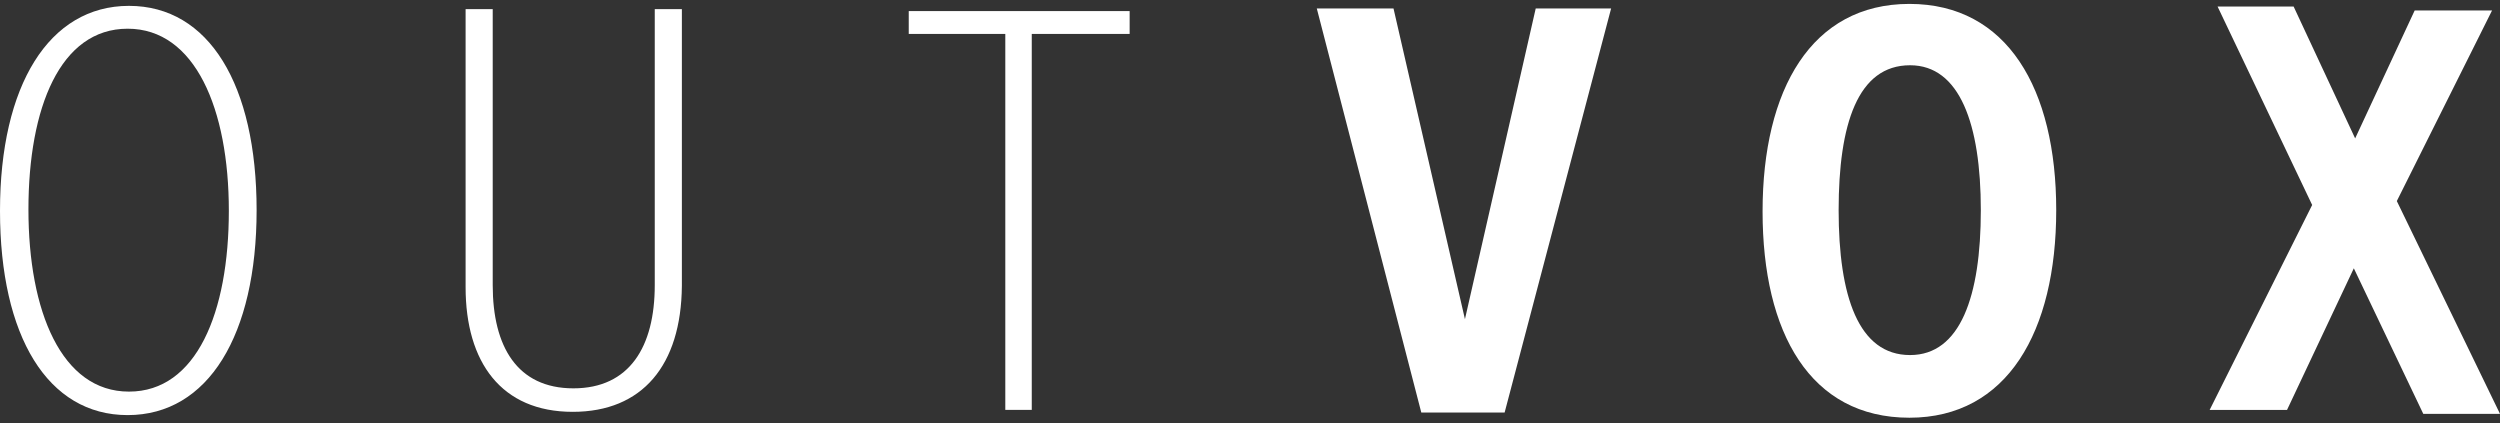 <svg width="437" height="74" viewBox="0 0 437 74" fill="none" xmlns="http://www.w3.org/2000/svg">
<rect x="0" y="0" width="437" height="74" fill="#333333" stroke="none"/>
<path d="M22.313 72.56C8.324 72.56 0 58.755 0 36.849C0 14.944 8.555 1.025 22.544 1.025C36.532 1.025 44.856 14.83 44.856 36.735C44.856 58.527 36.417 72.56 22.313 72.56ZM22.313 5.018C10.52 5.018 4.971 18.823 4.971 36.621C4.971 54.42 10.752 68.453 22.544 68.453C34.336 68.453 40.001 54.648 40.001 36.849C40.001 19.051 34.105 5.018 22.313 5.018Z" fill="white"/>
<path d="M100.115 71.989C87.63 71.989 81.387 63.318 81.387 50.198V1.595H86.127V49.856C86.127 60.58 90.404 67.882 100.231 67.882C110.058 67.882 114.451 60.58 114.451 49.856V1.595H119.191V49.97C119.075 63.889 112.254 71.989 100.115 71.989Z" fill="white"/>
<path d="M180.351 5.93V71.647H175.727V5.93H158.848V1.937H197.461V5.93H180.351Z" fill="white"/>
<path d="M263.009 72.108H248.442L230.176 1.485H243.586L256.072 55.792L268.442 1.485H281.622L263.009 72.108Z" fill="white"/>
<path d="M333.763 73.017C316.422 73.017 308.098 58.185 308.098 36.964C308.098 15.629 316.653 0.683 333.763 0.683C350.873 0.683 359.428 15.515 359.428 36.736C359.428 57.957 350.873 73.017 333.763 73.017ZM333.879 11.407C324.745 11.407 321.393 21.676 321.393 36.736C321.393 51.796 324.861 62.064 333.879 62.064C342.665 62.064 346.249 51.796 346.249 36.736C346.249 21.676 342.549 11.407 333.879 11.407Z" fill="white"/>
<path d="M411.449 46.898L399.772 71.656H386.246L404.166 35.831L387.633 1.147H400.928L411.68 24.193L422.085 1.831H435.611L418.964 35.146L436.999 72.34H423.588L411.449 46.898Z" fill="white"/>
</svg>
